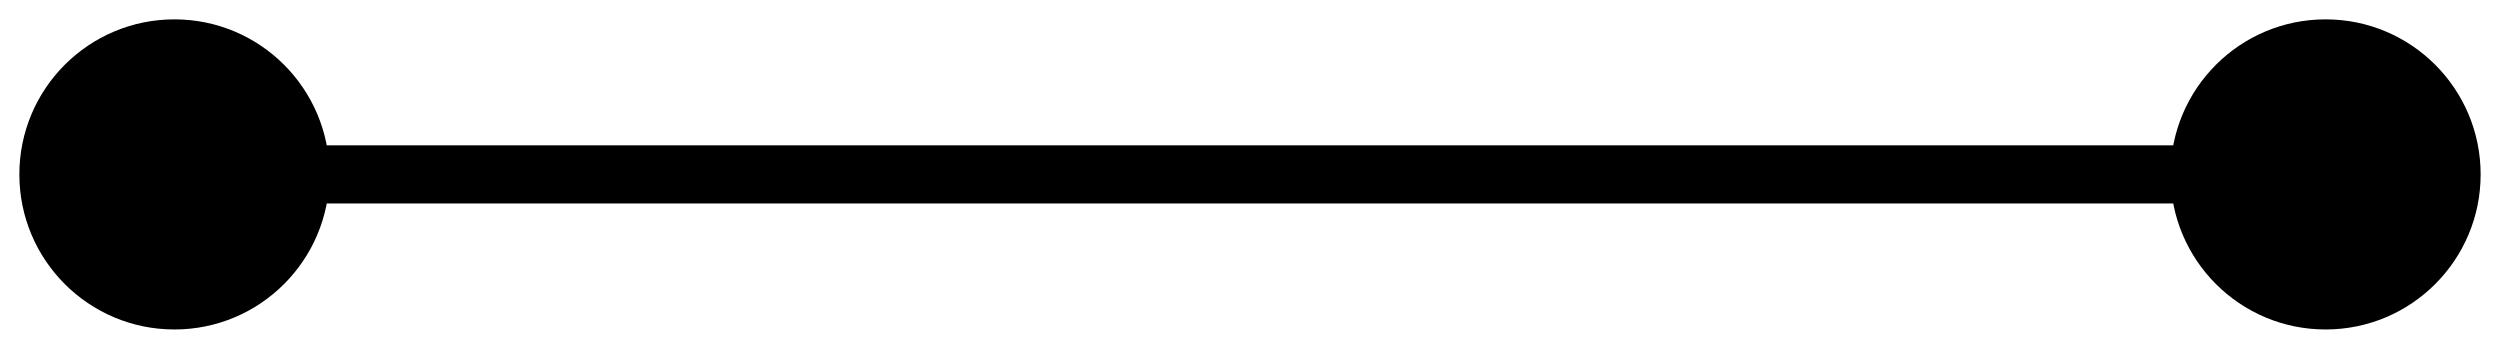 <?xml version="1.0" encoding="utf-8"?>
<svg xmlns="http://www.w3.org/2000/svg" fill="none" height="100%" overflow="visible" preserveAspectRatio="none" style="display: block;" viewBox="0 0 43 6" width="100%">
<path d="M0.333 3C0.333 4.473 1.527 5.667 3 5.667C4.473 5.667 5.667 4.473 5.667 3C5.667 1.527 4.473 0.333 3 0.333C1.527 0.333 0.333 1.527 0.333 3ZM37.333 3C37.333 4.473 38.527 5.667 40 5.667C41.473 5.667 42.667 4.473 42.667 3C42.667 1.527 41.473 0.333 40 0.333C38.527 0.333 37.333 1.527 37.333 3ZM3 3V3.5H40V3V2.5H3V3Z" fill="black" id="Line 139"/>
</svg>
